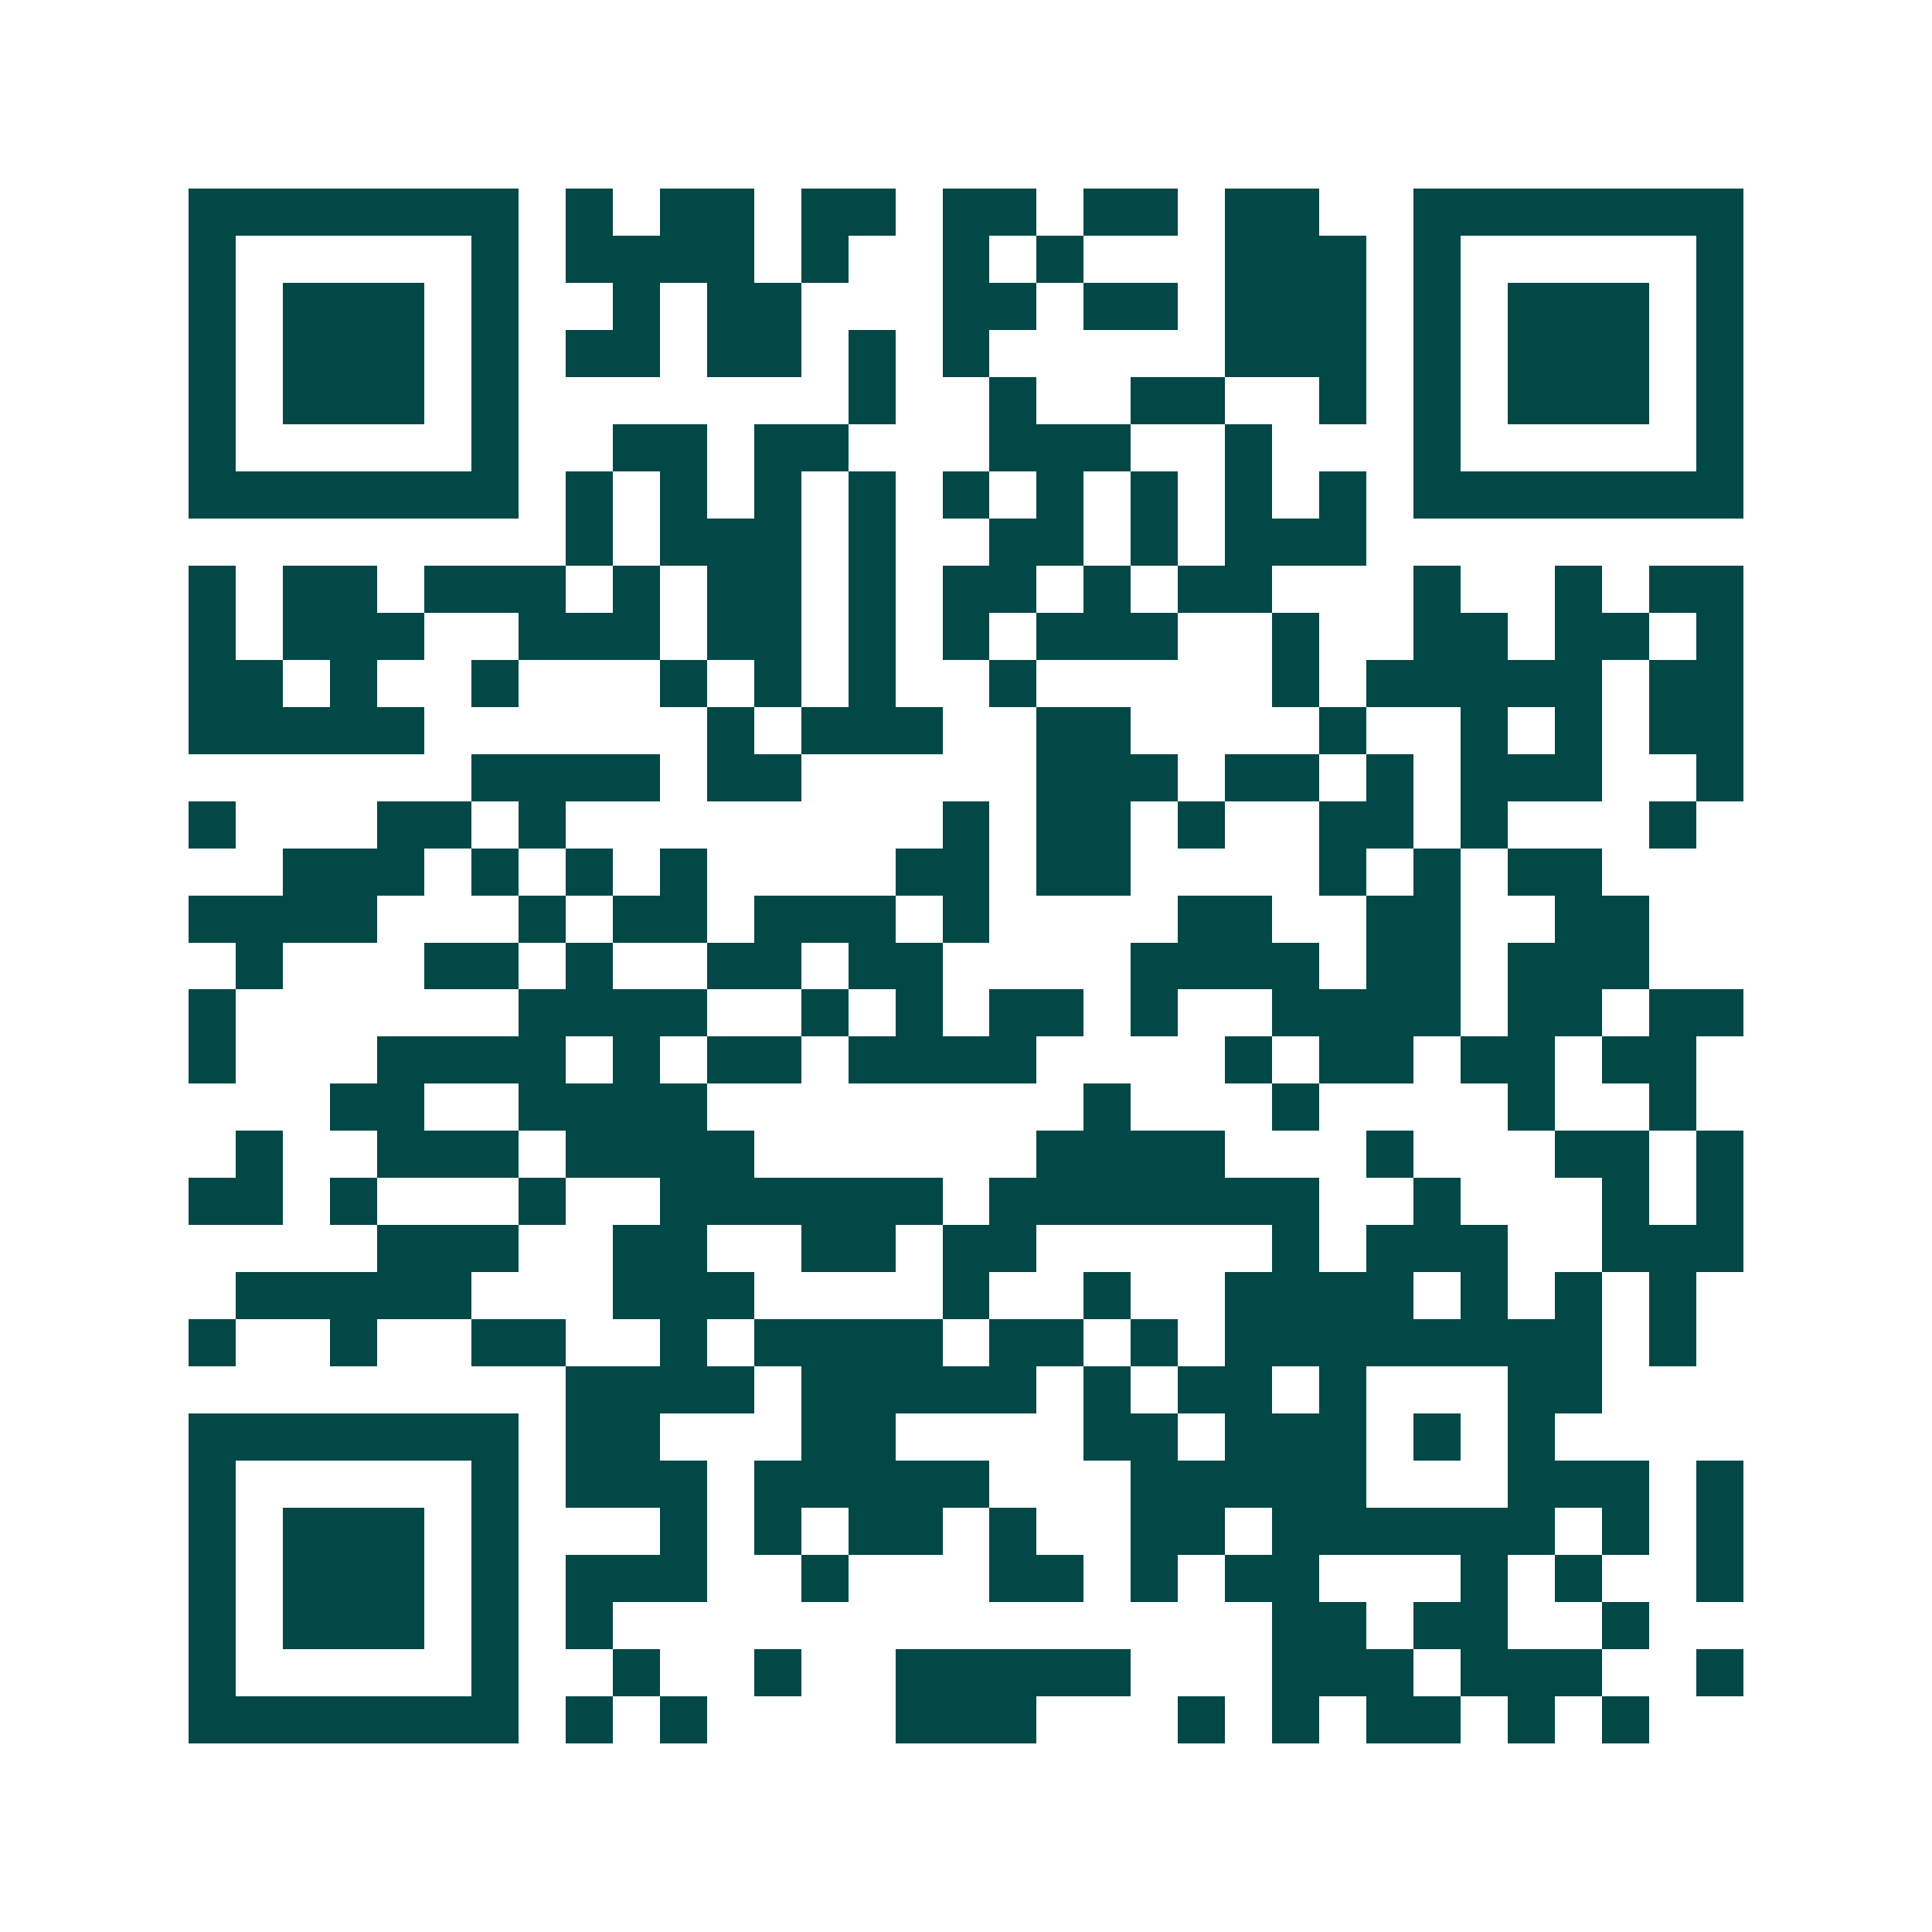 <svg xmlns="http://www.w3.org/2000/svg" width="200" height="200" viewBox="0 0 41 41" shape-rendering="crispEdges"><path fill="#ffffff" d="M0 0h41v41H0z"/><path stroke="#014847" d="M4 4.5h7m1 0h1m1 0h2m1 0h2m1 0h2m1 0h2m1 0h2m2 0h7M4 5.5h1m5 0h1m1 0h4m1 0h1m2 0h1m1 0h1m3 0h3m1 0h1m5 0h1M4 6.5h1m1 0h3m1 0h1m2 0h1m1 0h2m3 0h2m1 0h2m1 0h3m1 0h1m1 0h3m1 0h1M4 7.5h1m1 0h3m1 0h1m1 0h2m1 0h2m1 0h1m1 0h1m5 0h3m1 0h1m1 0h3m1 0h1M4 8.5h1m1 0h3m1 0h1m7 0h1m2 0h1m2 0h2m2 0h1m1 0h1m1 0h3m1 0h1M4 9.5h1m5 0h1m2 0h2m1 0h2m3 0h3m2 0h1m3 0h1m5 0h1M4 10.5h7m1 0h1m1 0h1m1 0h1m1 0h1m1 0h1m1 0h1m1 0h1m1 0h1m1 0h1m1 0h7M12 11.5h1m1 0h3m1 0h1m2 0h2m1 0h1m1 0h3M4 12.5h1m1 0h2m1 0h3m1 0h1m1 0h2m1 0h1m1 0h2m1 0h1m1 0h2m3 0h1m2 0h1m1 0h2M4 13.5h1m1 0h3m2 0h3m1 0h2m1 0h1m1 0h1m1 0h3m2 0h1m2 0h2m1 0h2m1 0h1M4 14.5h2m1 0h1m2 0h1m3 0h1m1 0h1m1 0h1m2 0h1m5 0h1m1 0h5m1 0h2M4 15.5h5m6 0h1m1 0h3m2 0h2m4 0h1m2 0h1m1 0h1m1 0h2M10 16.5h4m1 0h2m5 0h3m1 0h2m1 0h1m1 0h3m2 0h1M4 17.5h1m3 0h2m1 0h1m8 0h1m1 0h2m1 0h1m2 0h2m1 0h1m3 0h1M6 18.5h3m1 0h1m1 0h1m1 0h1m4 0h2m1 0h2m4 0h1m1 0h1m1 0h2M4 19.5h4m3 0h1m1 0h2m1 0h3m1 0h1m4 0h2m2 0h2m2 0h2M5 20.5h1m3 0h2m1 0h1m2 0h2m1 0h2m4 0h4m1 0h2m1 0h3M4 21.5h1m6 0h4m2 0h1m1 0h1m1 0h2m1 0h1m2 0h4m1 0h2m1 0h2M4 22.5h1m3 0h4m1 0h1m1 0h2m1 0h4m4 0h1m1 0h2m1 0h2m1 0h2M7 23.5h2m2 0h4m8 0h1m3 0h1m4 0h1m2 0h1M5 24.5h1m2 0h3m1 0h4m6 0h4m3 0h1m3 0h2m1 0h1M4 25.5h2m1 0h1m3 0h1m2 0h6m1 0h7m2 0h1m3 0h1m1 0h1M8 26.5h3m2 0h2m2 0h2m1 0h2m5 0h1m1 0h3m2 0h3M5 27.5h5m3 0h3m4 0h1m2 0h1m2 0h4m1 0h1m1 0h1m1 0h1M4 28.5h1m2 0h1m2 0h2m2 0h1m1 0h4m1 0h2m1 0h1m1 0h8m1 0h1M12 29.5h4m1 0h5m1 0h1m1 0h2m1 0h1m3 0h2M4 30.5h7m1 0h2m3 0h2m4 0h2m1 0h3m1 0h1m1 0h1M4 31.5h1m5 0h1m1 0h3m1 0h5m3 0h5m3 0h3m1 0h1M4 32.5h1m1 0h3m1 0h1m3 0h1m1 0h1m1 0h2m1 0h1m2 0h2m1 0h6m1 0h1m1 0h1M4 33.5h1m1 0h3m1 0h1m1 0h3m2 0h1m3 0h2m1 0h1m1 0h2m3 0h1m1 0h1m2 0h1M4 34.5h1m1 0h3m1 0h1m1 0h1m14 0h2m1 0h2m2 0h1M4 35.5h1m5 0h1m2 0h1m2 0h1m2 0h5m3 0h3m1 0h3m2 0h1M4 36.5h7m1 0h1m1 0h1m4 0h3m3 0h1m1 0h1m1 0h2m1 0h1m1 0h1"/></svg>
